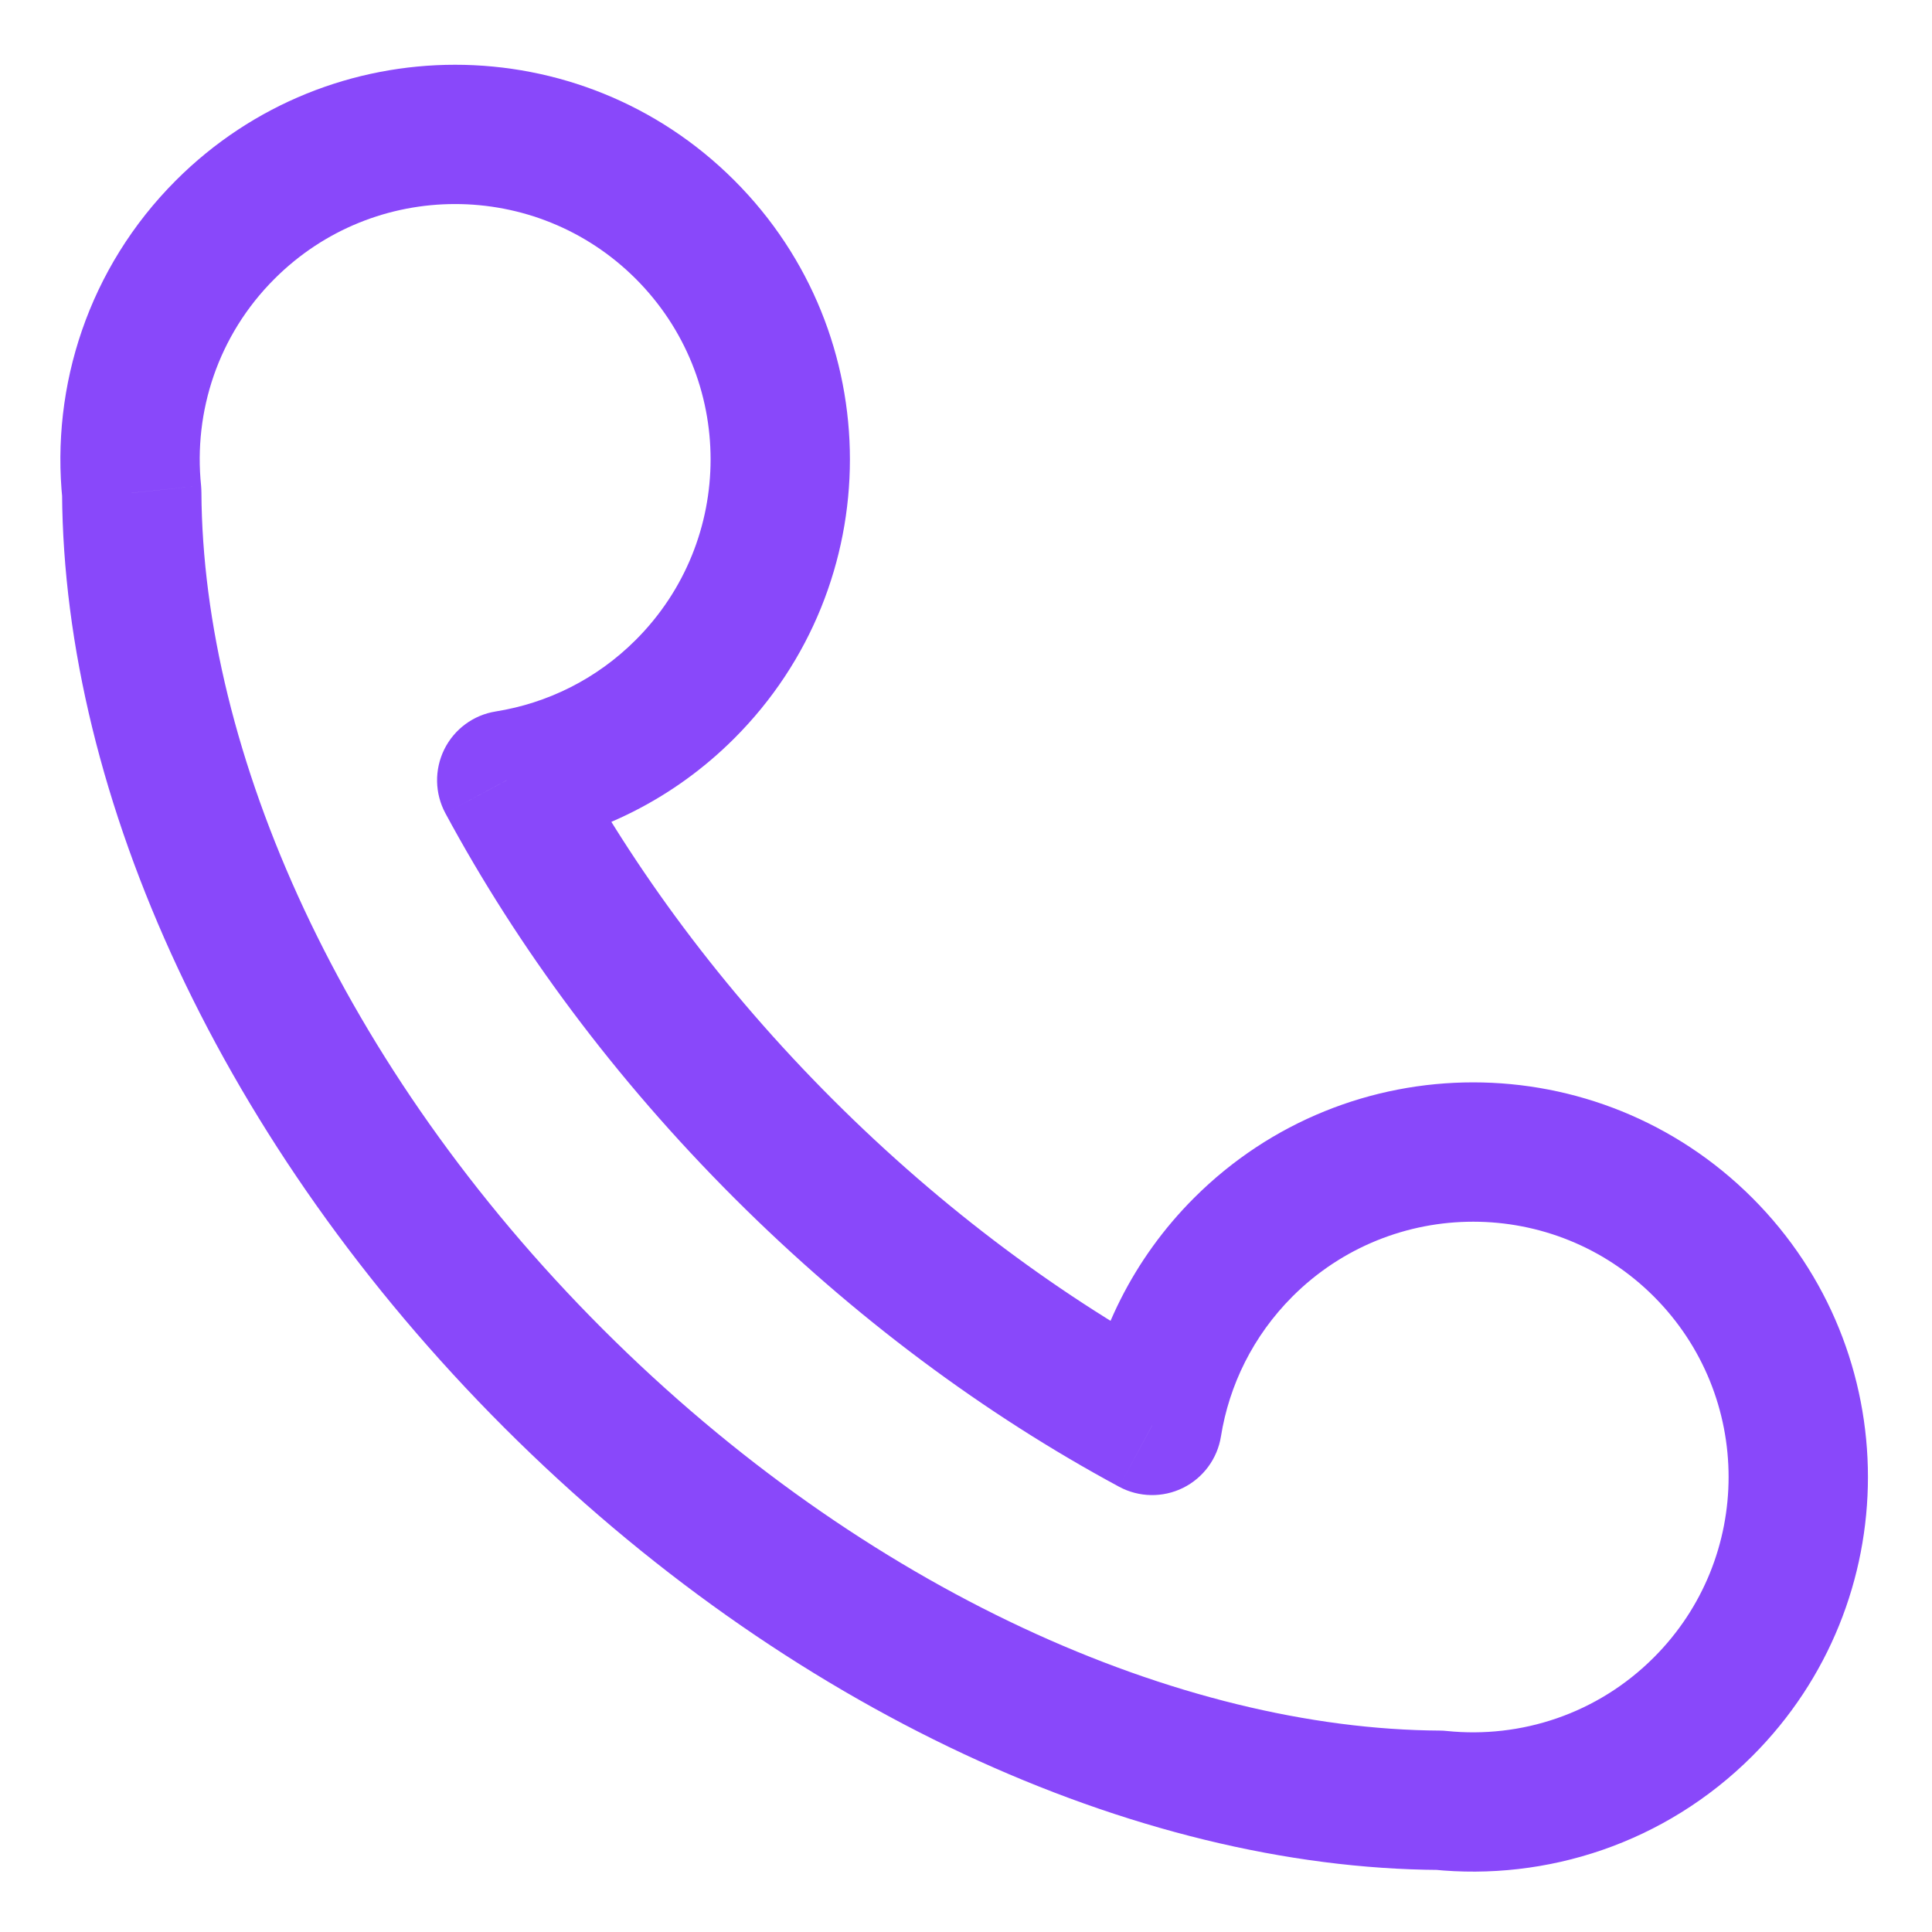 <svg xmlns="http://www.w3.org/2000/svg" width="24" height="24" viewBox="0 0 24 24" fill="none"><g clip-path="url(#clip0_1_1089)"><g clip-path="url(#clip1_1_1089)"><g clip-path="url(#clip2_1_1089)"><path d="M1.637 6.123L2.502 6.118C2.502 6.09 2.5 6.062 2.498 6.034L1.637 6.123ZM17.884 22.363L17.973 21.503C17.945 21.5 17.917 21.498 17.889 21.498L17.884 22.363ZM6.295 9.692L6.158 8.838C5.881 8.882 5.643 9.058 5.519 9.309C5.395 9.561 5.4 9.856 5.533 10.103L6.295 9.692ZM14.313 17.707L13.902 18.469C14.149 18.602 14.445 18.607 14.696 18.483C14.947 18.359 15.123 18.12 15.167 17.844L14.313 17.707ZM3.41 3.464C4.649 2.225 6.658 2.225 7.898 3.464L9.121 2.24C7.206 0.326 4.101 0.326 2.186 2.24L3.41 3.464ZM7.898 3.464C9.137 4.703 9.137 6.71 7.898 7.949L9.121 9.173C11.037 7.259 11.037 4.154 9.121 2.24L7.898 3.464ZM16.056 16.105C17.296 14.867 19.305 14.867 20.544 16.105L21.768 14.881C19.852 12.967 16.748 12.967 14.833 14.881L16.056 16.105ZM20.544 16.105C21.783 17.344 21.783 19.352 20.544 20.59L21.768 21.814C23.683 19.9 23.683 16.796 21.768 14.881L20.544 16.105ZM7.489 16.512C4.229 13.253 2.52 9.336 2.502 6.118L0.771 6.128C0.793 9.902 2.761 14.233 6.266 17.737L7.489 16.512ZM2.498 6.034C2.403 5.115 2.707 4.166 3.41 3.464L2.186 2.24C1.1 3.326 0.63 4.796 0.776 6.211L2.498 6.034ZM20.544 20.59C19.841 21.293 18.892 21.597 17.973 21.503L17.795 23.224C19.21 23.37 20.681 22.9 21.768 21.814L20.544 20.59ZM17.889 21.498C14.668 21.48 10.75 19.772 7.489 16.512L6.266 17.737C9.771 21.24 14.104 23.207 17.879 23.229L17.889 21.498ZM7.898 7.949C7.406 8.441 6.795 8.736 6.158 8.838L6.431 10.547C7.416 10.389 8.363 9.931 9.121 9.173L7.898 7.949ZM10.345 13.658C8.974 12.288 7.872 10.795 7.057 9.282L5.533 10.103C6.431 11.769 7.635 13.397 9.121 14.882L10.345 13.658ZM15.167 17.844C15.269 17.207 15.565 16.597 16.056 16.105L14.833 14.881C14.075 15.639 13.616 16.586 13.458 17.57L15.167 17.844ZM14.723 16.945C13.209 16.13 11.716 15.028 10.345 13.658L9.121 14.882C10.607 16.367 12.236 17.571 13.902 18.469L14.723 16.945Z" fill="#8948FA"></path></g></g></g><defs><clipPath id="clip0_1_1089"><rect width="24" height="24" fill="white"></rect></clipPath><clipPath id="clip1_1_1089"><rect width="24" height="24" fill="white"></rect></clipPath><clipPath id="clip2_1_1089"><rect width="24" height="24" fill="white"></rect></clipPath></defs></svg>